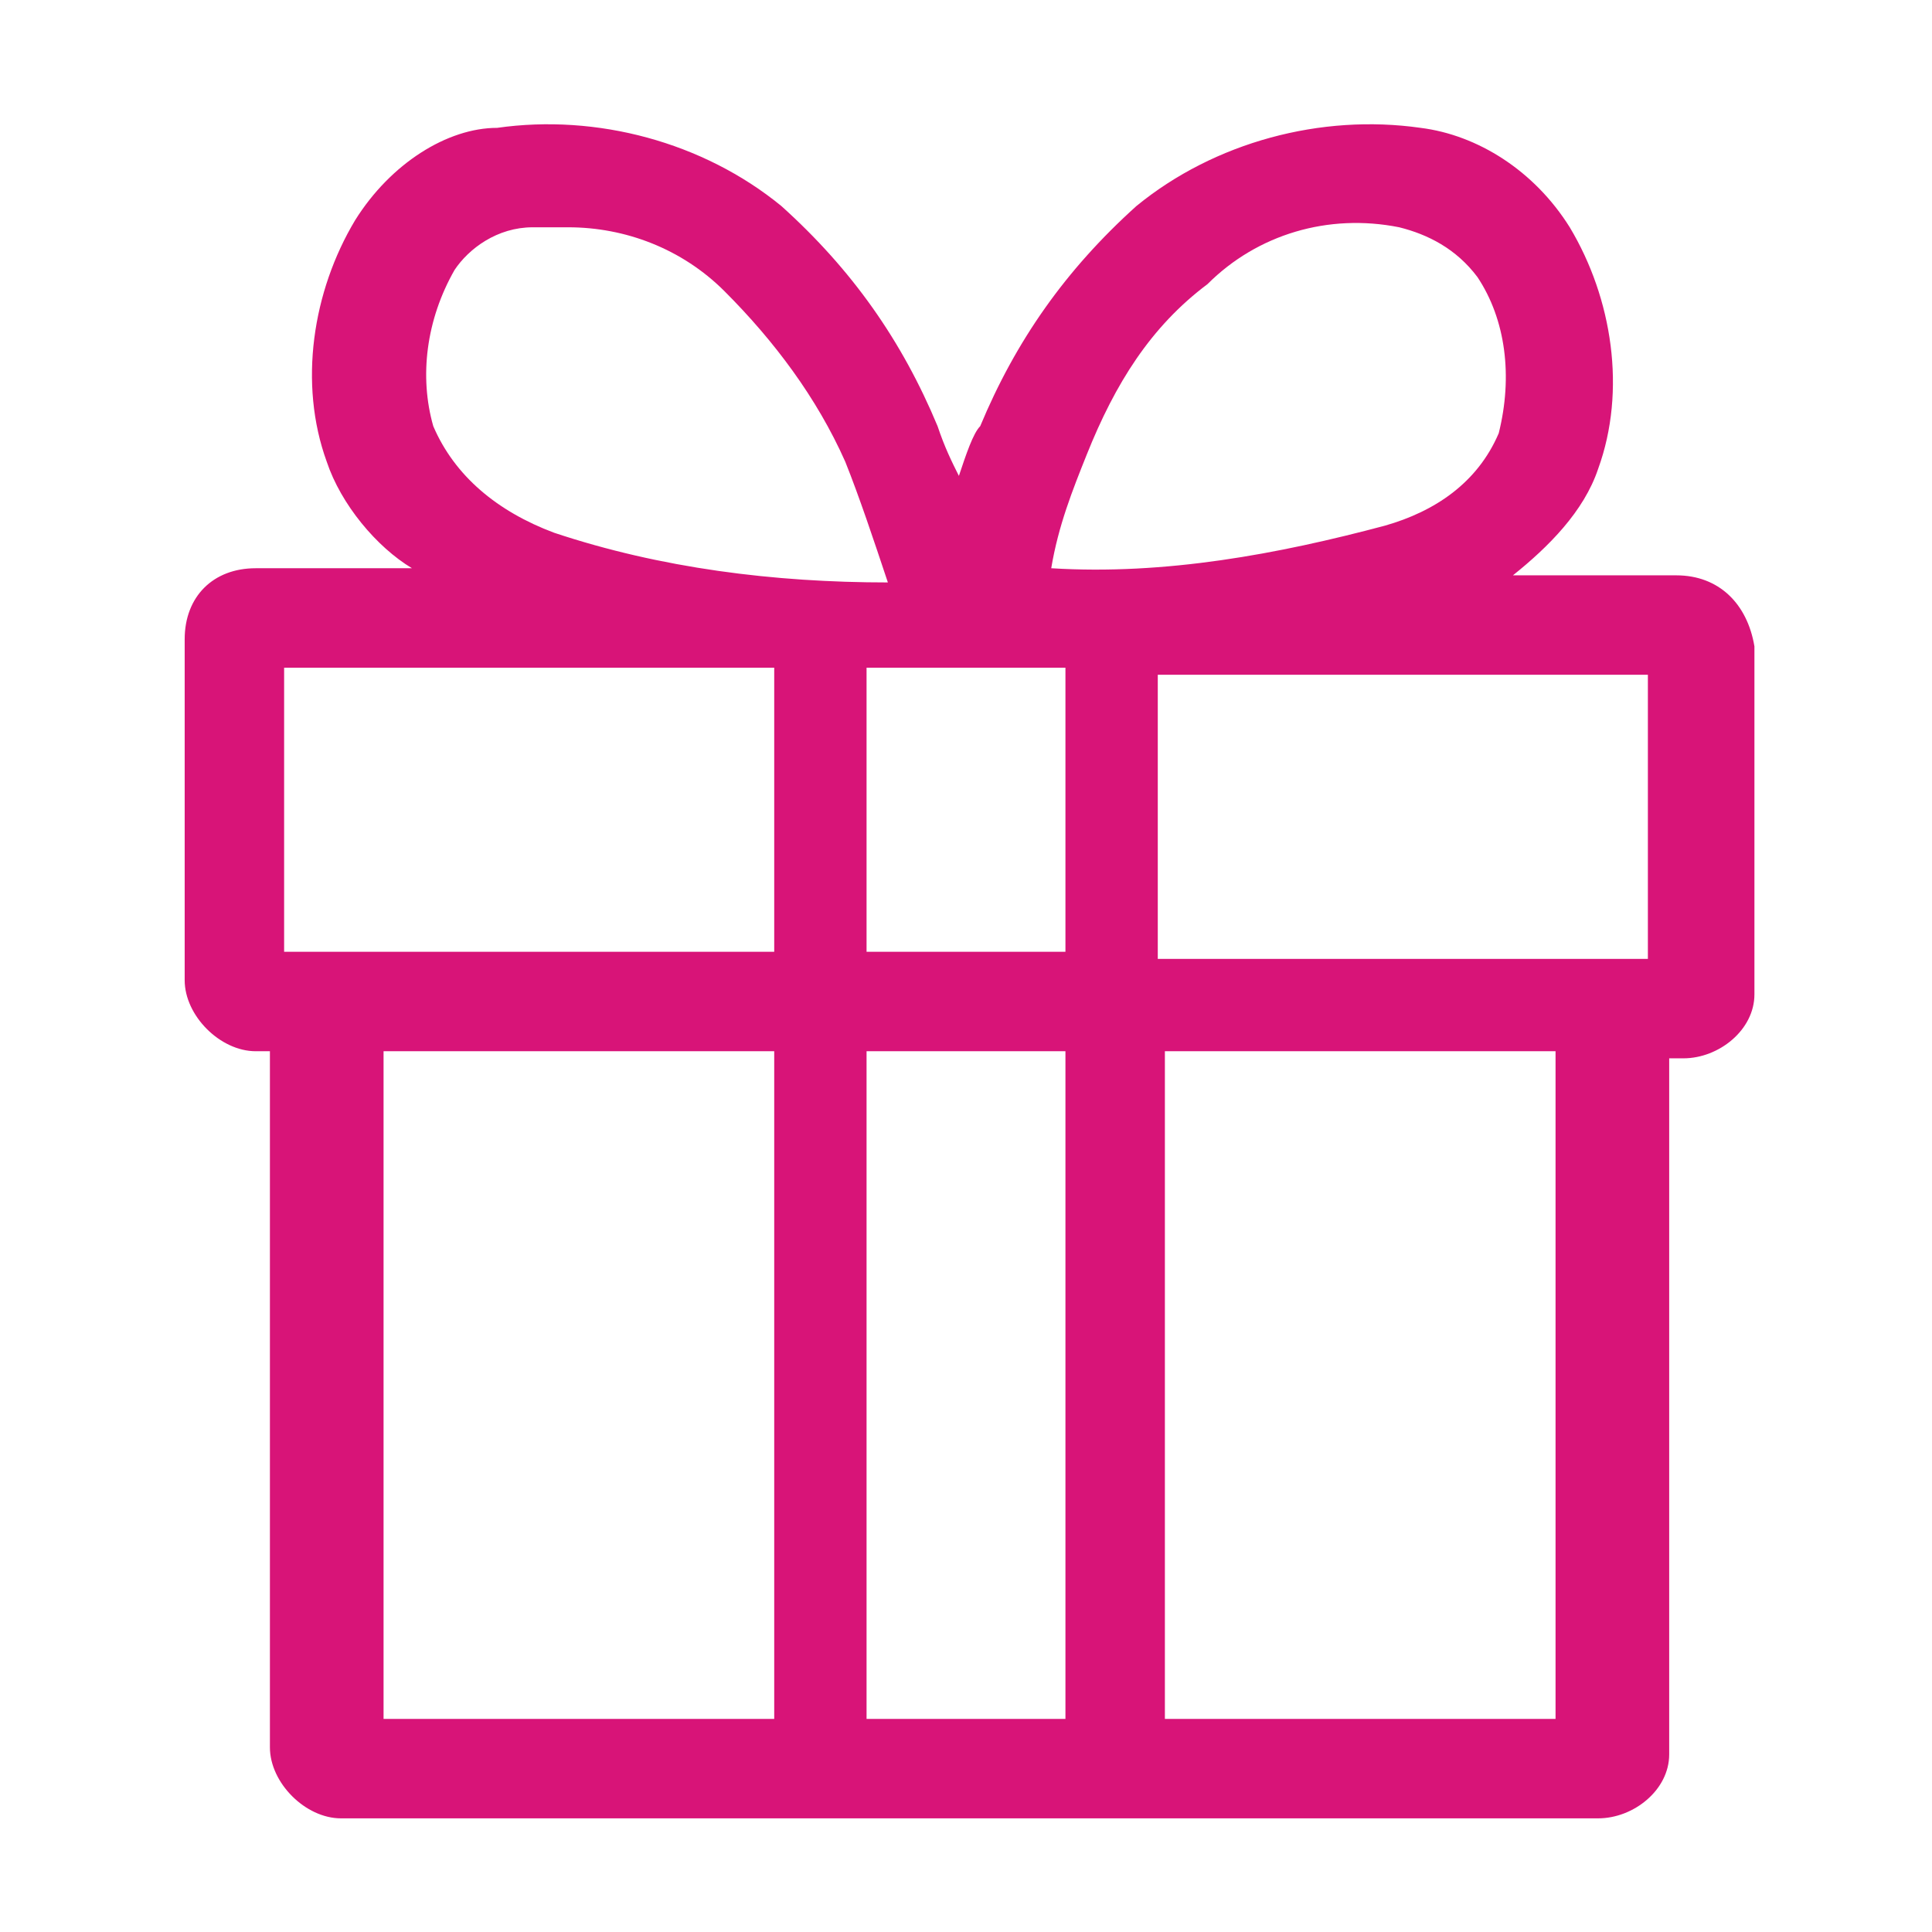 <?xml version="1.0" encoding="utf-8"?>
<!-- Generator: Adobe Illustrator 26.0.0, SVG Export Plug-In . SVG Version: 6.00 Build 0)  -->
<svg version="1.1" id="图层_1" xmlns="http://www.w3.org/2000/svg" xmlns:xlink="http://www.w3.org/1999/xlink" x="0px" y="0px"
	 viewBox="0 0 27.2 27.2" style="enable-background:new 0 0 27.2 27.2;" xml:space="preserve">
<style type="text/css">
	.st0{fill:#D81478;}
</style>
<path class="st0" d="M23.6,8.1h-2.3c0.5-0.4,1-0.9,1.2-1.5c0.4-1.1,0.2-2.4-0.4-3.4c-0.5-0.8-1.3-1.3-2.1-1.4
	c-1.4-0.2-2.9,0.2-4,1.1c-1,0.9-1.7,1.9-2.2,3.1c-0.1,0.1-0.2,0.4-0.3,0.7c-0.1-0.2-0.2-0.4-0.3-0.7c-0.5-1.2-1.2-2.2-2.2-3.1
	c-1.1-0.9-2.6-1.3-4-1.1C6.3,1.8,5.5,2.3,5,3.1c-0.6,1-0.8,2.3-0.4,3.4c0.2,0.6,0.7,1.2,1.2,1.5H3.6c-0.6,0-1,0.4-1,1v4.8
	c0,0.5,0.5,1,1,1h0.2v9.8c0,0.5,0.5,1,1,1h17.7c0.5,0,1-0.4,1-0.9c0,0,0,0,0,0v-9.8h0.2c0.5,0,1-0.4,1-0.9c0,0,0,0,0,0V9.1
	C24.6,8.5,24.2,8.1,23.6,8.1C23.6,8.1,23.6,8.1,23.6,8.1L23.6,8.1z M15,9.4v4h-2.8v-4H15z M15,14.8v9.4h-2.8v-9.4H15z M23.2,13.5
	h-6.9v-4h6.9V13.5z M15.3,6.4C15.7,5.4,16.2,4.6,17,4c0.7-0.7,1.7-1,2.7-0.8c0.4,0.1,0.8,0.3,1.1,0.7c0.4,0.6,0.5,1.4,0.3,2.2
	c-0.3,0.7-0.9,1.1-1.6,1.3C18,7.8,16.4,8.1,14.8,8C14.9,7.4,15.1,6.9,15.3,6.4L15.3,6.4z M6.4,3.8C6.6,3.5,7,3.2,7.5,3.2
	c0.2,0,0.3,0,0.5,0c0.8,0,1.6,0.3,2.2,0.9c0.7,0.7,1.3,1.5,1.7,2.4c0.2,0.5,0.4,1.1,0.6,1.7c-1.6,0-3.2-0.2-4.7-0.7
	C7,7.2,6.4,6.7,6.1,6C5.9,5.3,6,4.5,6.4,3.8L6.4,3.8z M4,9.4h6.9v4H4V9.4z M5.4,14.8h5.5v9.4H5.4V14.8z M21.9,24.2h-5.5v-9.4h5.5
	V24.2z"/>
</svg>
